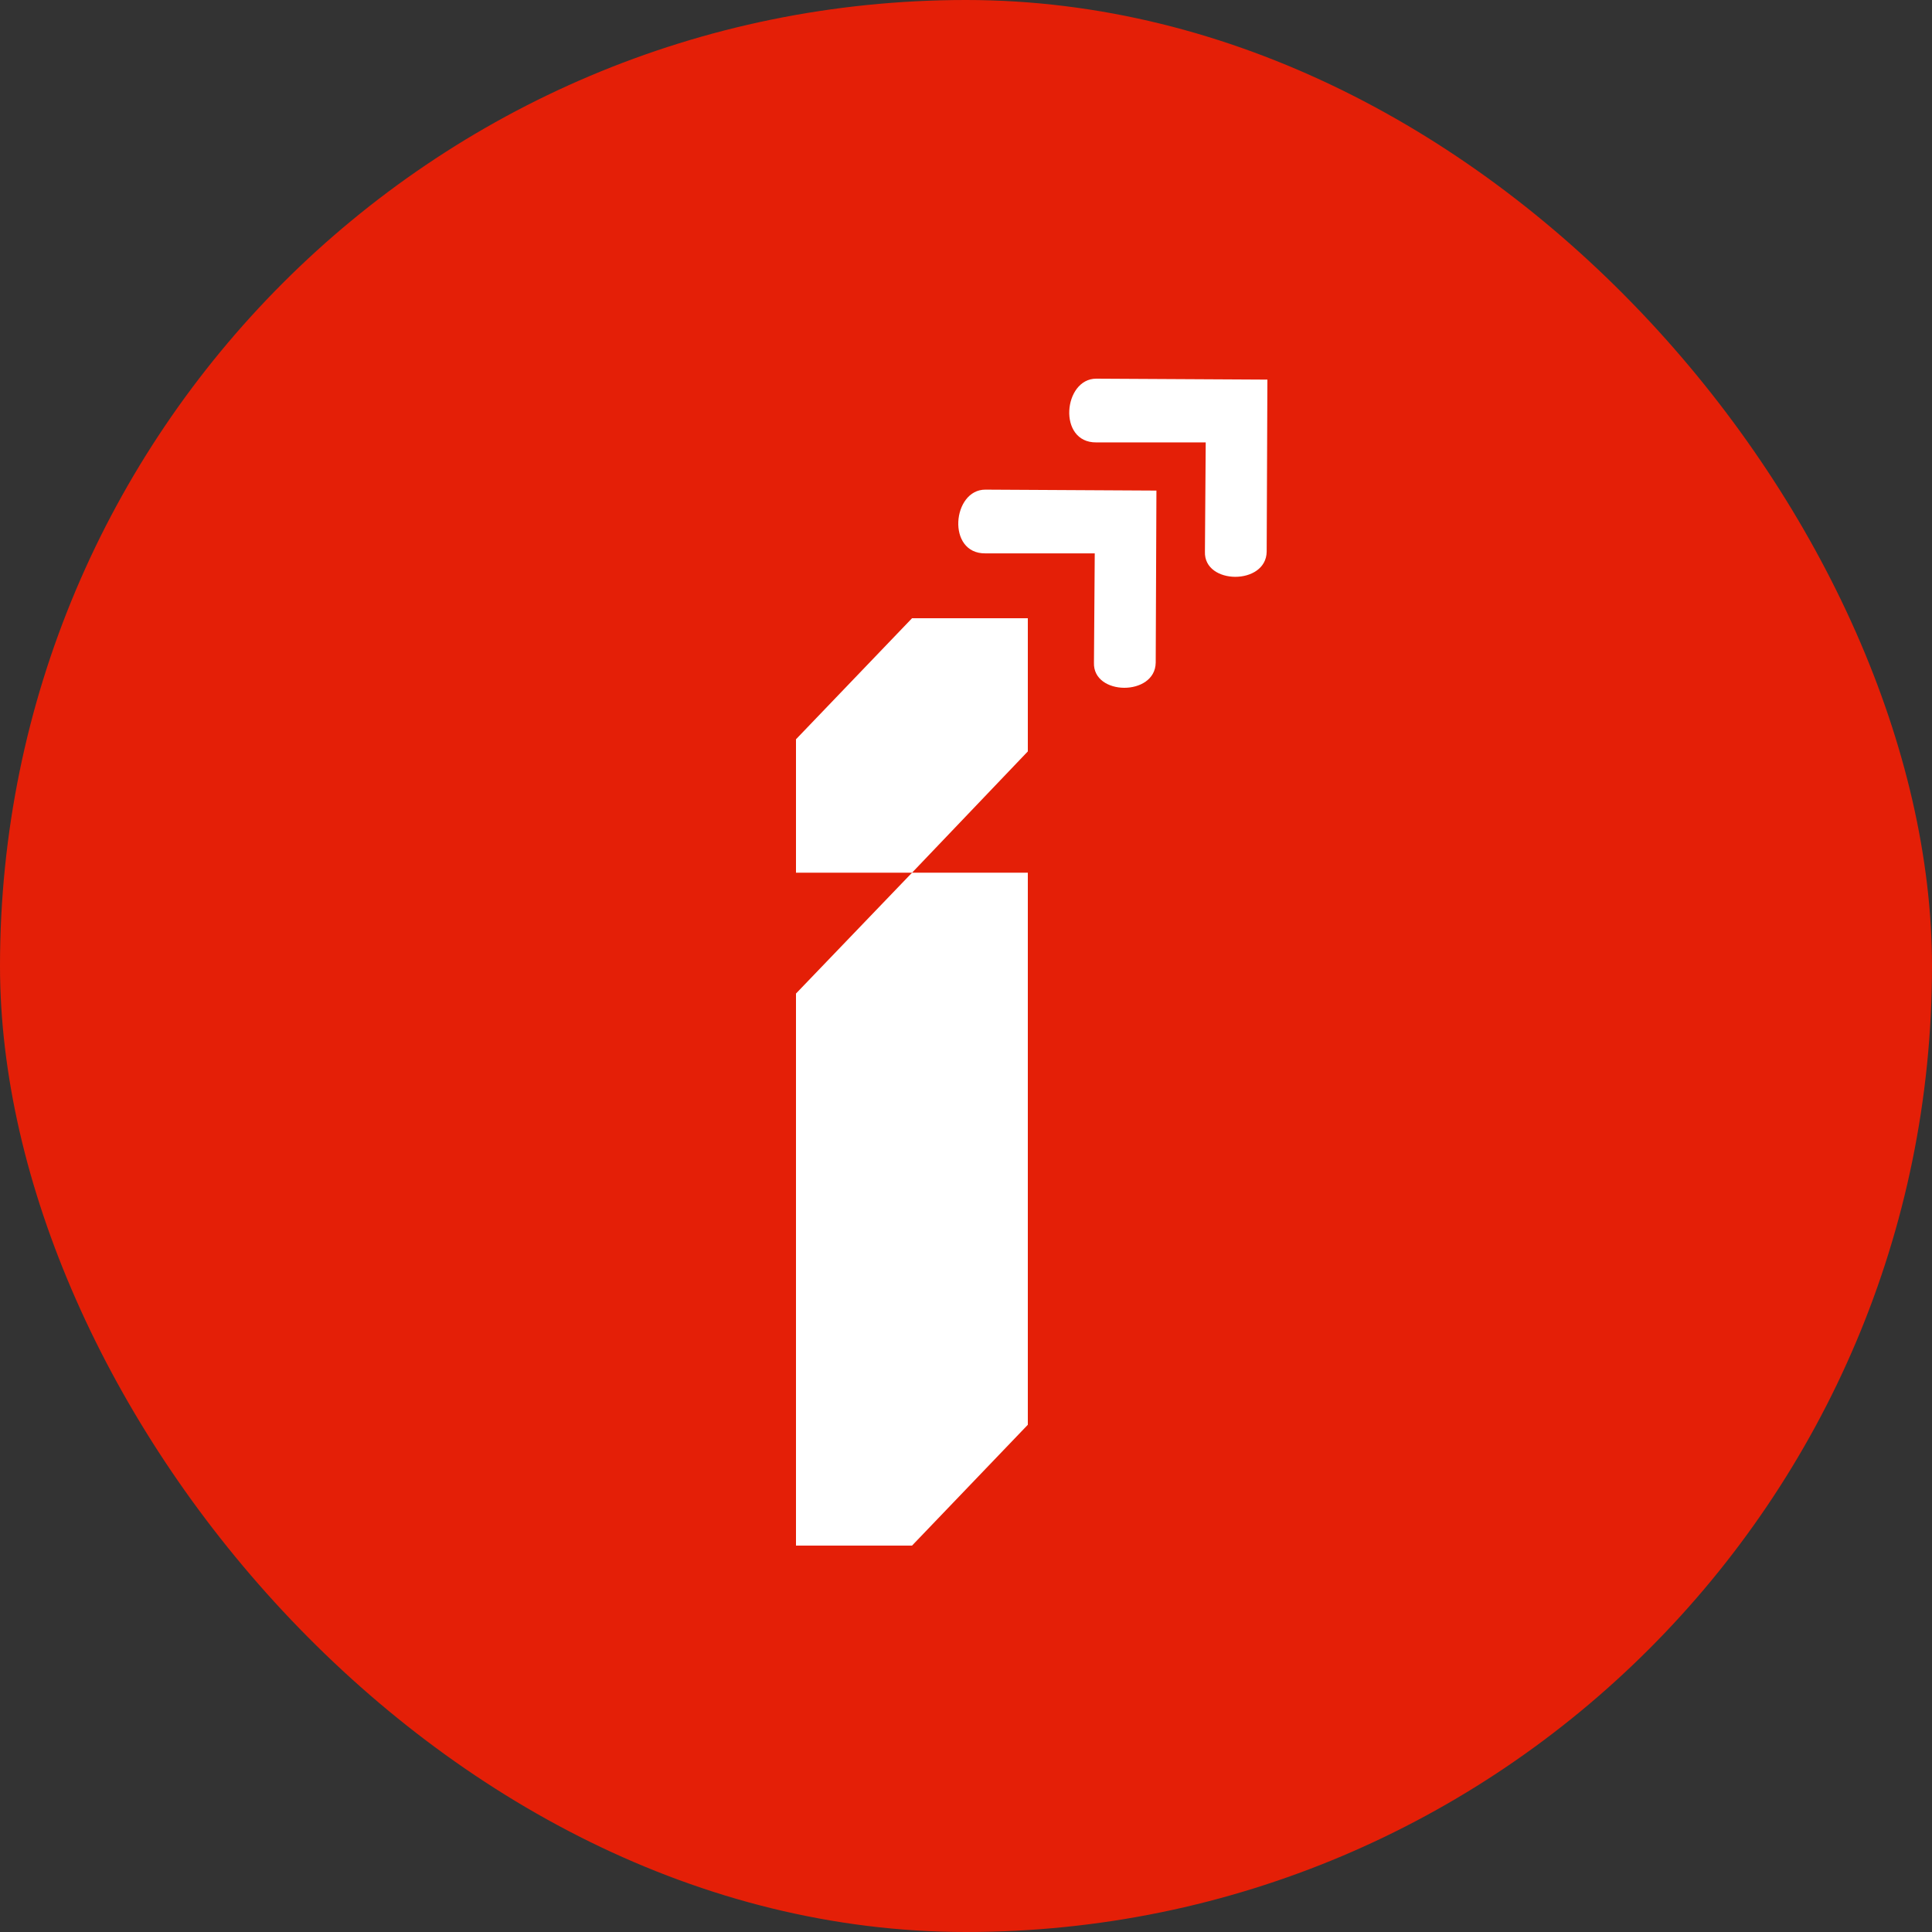 <svg width="250" height="250" viewBox="0 0 250 250" fill="none" xmlns="http://www.w3.org/2000/svg">
<rect x="0" y="0" width="250" height="250" fill="#333333" stroke="none"/>
<rect width="250" height="250" rx="125" fill="#E41F07"/>
<path fill-rule="evenodd" clip-rule="evenodd" d="M133 184.365V112.929H118.016L103 128.565V200H118.016L133 184.365Z" fill="white"/>
<path fill-rule="evenodd" clip-rule="evenodd" d="M133 97.232V80H118.016L103 95.663V112.929H118.016L133 97.232Z" fill="white"/>
<path d="M164 49.122L141.867 49C137.591 48.979 136.805 57.305 141.867 57.247L156.019 57.247L155.917 71.387C155.761 75.691 163.841 75.76 163.908 71.387L164 49.122Z" fill="white"/>
<path d="M149.641 63.481L127.508 63.359C123.232 63.338 122.446 71.664 127.508 71.606H141.66L141.558 85.746C141.402 90.05 149.482 90.119 149.549 85.746L149.641 63.481Z" fill="white"/>
</svg>
